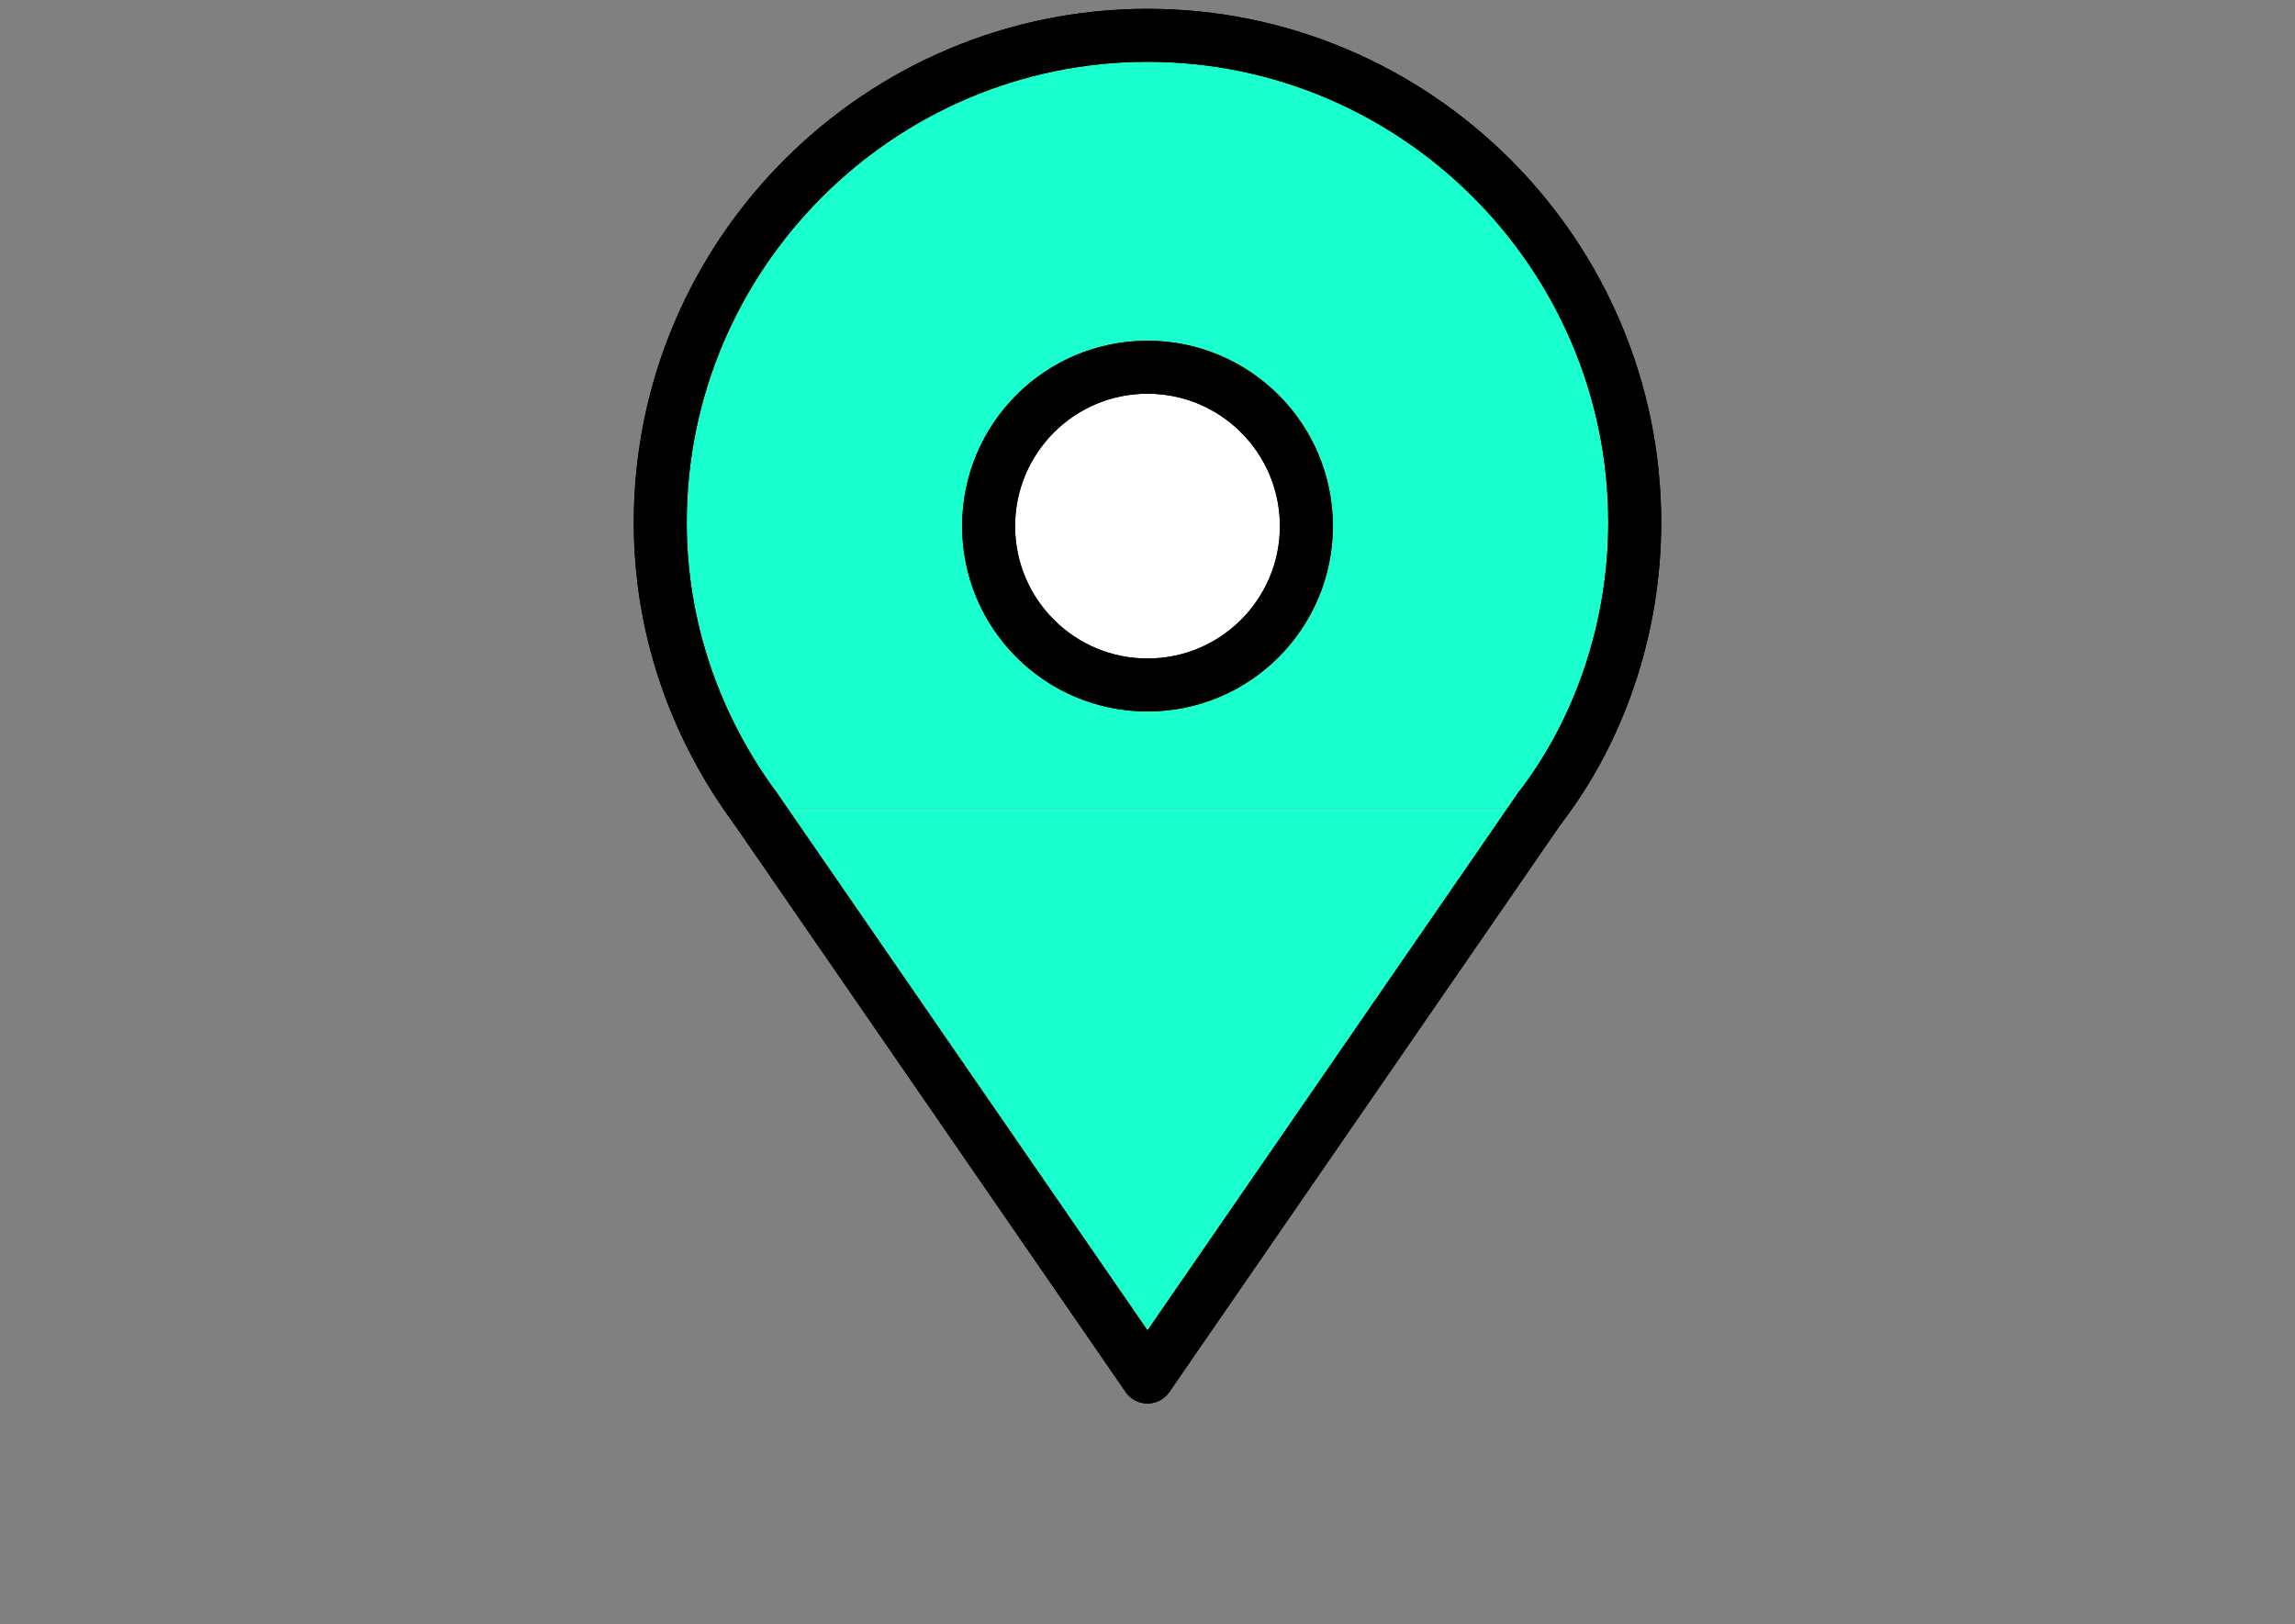 <?xml version="1.0" encoding="utf-8"?>
<!-- Generator: Adobe Illustrator 21.0.2, SVG Export Plug-In . SVG Version: 6.00 Build 0)  -->
<svg version="1.1" id="Layer_1" xmlns="http://www.w3.org/2000/svg" xmlns:xlink="http://www.w3.org/1999/xlink" x="0px" y="0px"
	 viewBox="0 0 65 46" style="enable-background:new 0 0 65 46;" xml:space="preserve">
<rect x="0" y="0" width="65" height="46" fill="#808080" stroke="none"/>
<style type="text/css">
	.st0{display:none;}
	.st1{display:inline;}
	.st2{display:inline;fill:#FFFFFF;}
	.st3{display:none;fill:#FFFFFF;stroke:#000000;stroke-width:1.295;stroke-miterlimit:10;}
	.st4{fill:#19FFCD;stroke:#000000;stroke-width:1.5;stroke-miterlimit:10;}
	.st5{fill:#19FFCD;stroke:#000000;stroke-width:1.5;stroke-linecap:round;stroke-linejoin:round;stroke-miterlimit:10;}
	.st6{fill:#FFFFFF;stroke:#000000;stroke-width:1.5;stroke-miterlimit:10;}
	.st7{fill:none;stroke:#000000;stroke-width:1.5;stroke-miterlimit:10;}
	.st8{fill:none;stroke:#000000;stroke-width:1.5;stroke-linecap:round;stroke-linejoin:round;stroke-miterlimit:10;}
</style>
<g class="st0">
	<path class="st1" d="M32.3,2.7c-1.8-0.6-3.7-0.3-5.4,0.5s-3,2.2-4.1,3.6c-0.8,0.9-1.4,2-1.9,3.1c-1.5,3.4-1.4,7.3-0.3,10.9
		c1.1,3.5,3.1,6.8,5.4,9.6c2.1,2.7,4.4,5.2,6.9,7.6c2.9-3,5.8-6.2,8-9.8s3.8-7.7,3.7-11.9c0-3.6-1.3-7.3-3.6-10.1
		c-2.4-2.7-6-4.4-9.6-4.2c-3.7,0.3-7.3,2.4-8.9,5.7"/>
	<g class="st1">
		<path d="M32.4,2.4C25,0.2,19.3,8.8,19.1,15.3c-0.3,9.2,7,17.2,13.3,23.1c0.3,0.2,0.6,0.3,0.8,0C40.4,30.8,49,20,43.3,8.9
			C39,0.9,26.5-1.6,22.1,7.6c-0.2,0.4,0.3,0.7,0.6,0.3c6.1-8.8,18.2-5,20.8,4.6c2.1,7.8-2.4,15.3-7.3,21c-0.4,0.5-2.2,3-2.9,3.1
			c-1.7,0.5-2.9-1.6-3.8-2.6c-2.4-2.6-4.6-5.4-6.3-8.4c-2.2-3.8-3.7-8.4-2.7-12.9C21.6,7.3,26.3,2,32.3,2.9
			C32.5,2.9,32.7,2.5,32.4,2.4L32.4,2.4z"/>
	</g>
</g>
<g class="st0">
	<path class="st2" d="M33.4,1.3C31.6,0.7,29.7,1,28,1.8S25,4,23.8,5.4c-0.8,0.9-1.4,2-1.9,3.1c-1.5,3.4-1.4,7.3-0.3,10.9
		c1.1,3.5,3.1,6.8,5.4,9.6c2.1,2.7,4.4,5.2,6.9,7.6c2.9-3,5.8-6.2,8-9.8c2.2-3.5,3.8-7.7,3.7-11.9c0-3.6-1.3-7.3-3.6-10.1
		c-2.4-2.7-6-4.4-9.6-4.2S25.1,3,23.5,6.3"/>
	<g class="st1">
		<path d="M33.4,1.1C26-1.1,20.3,7.5,20.1,14c-0.3,9.1,7.1,17.2,13.3,23.1c0.3,0.2,0.6,0.3,0.8,0C41.4,29.5,50,18.6,44.3,7.6
			C40-0.5,27.6-3,23.2,6.2c-0.2,0.4,0.3,0.7,0.6,0.3c6.1-8.8,18.2-5,20.8,4.6c2.1,7.8-2.4,15.3-7.3,21c-0.4,0.5-2.2,3-2.9,3.1
			c-1.7,0.5-2.9-1.6-3.8-2.6c-2.4-2.6-4.6-5.4-6.3-8.4c-2.2-3.8-3.7-8.4-2.7-12.9C22.7,6,27.4,0.6,33.4,1.6
			C33.5,1.6,33.7,1.2,33.4,1.1L33.4,1.1z"/>
	</g>
</g>
<g class="st0">
	<g class="st1">
		<path d="M30.2,1.2c-1.9,0.3-3.7,2-5.1,3.3c-1.7,1.7-3,3.5-4.1,5.7c-0.1,0.2,0.2,0.3,0.3,0.2c1.9-3.5,4.9-7.8,9-9
			C30.3,1.2,30.3,1.2,30.2,1.2L30.2,1.2z"/>
	</g>
</g>
<g class="st0">
	<g class="st1">
		<path d="M24.9,4.7c3.5-3,7.3-3.5,11.7-3.1c0.2,0,0.2-0.3,0-0.3C32.3,0.8,28,1.3,24.9,4.7C24.8,4.7,24.8,4.8,24.9,4.7L24.9,4.7z"/>
	</g>
</g>
<g class="st0">
	<g class="st1">
		<path d="M27.7,2.6c3.2-1.1,6.3-1.4,9.5-0.8c0.2,0,0.3-0.3,0.1-0.3c-3.2-0.8-6.7-0.5-9.6,0.9C27.6,2.5,27.6,2.7,27.7,2.6L27.7,2.6z
			"/>
	</g>
</g>
<g class="st0">
	<g class="st1">
		<path d="M28.6,2.3c3.5-0.8,6.6-0.9,10,0.3c0.2,0.1,0.3-0.3,0.2-0.3C35.4,0.8,32,1,28.6,2C28.4,2.2,28.4,2.3,28.6,2.3L28.6,2.3z"/>
	</g>
</g>
<g class="st0">
	<g class="st1">
		<path d="M37.1,1.8c-5.3-3.1-13.3,2-15.5,6.8c-0.1,0.2,0.2,0.3,0.3,0.2c3-4.7,9.2-9.2,15.2-6.8C37.1,2.1,37.2,1.9,37.1,1.8
			L37.1,1.8z"/>
	</g>
</g>
<circle class="st3" cx="33.2" cy="13.2" r="5.6"/>
<g class="st0">
	<g class="st1">
		<path d="M38.6,14.9c-0.2-2.2-1.4-4.1-3.1-5.2c-2.2-1.6-4.4-1.2-6.8,0c-0.2,0.1,0,0.3,0.2,0.3c2.6-1.1,4.8-1.4,7,0.5
			c1.4,1.2,2.1,2.7,2.4,4.5C38.4,15.1,38.6,15.1,38.6,14.9L38.6,14.9z"/>
	</g>
</g>
<g class="st0">
	<g class="st1">
		<path d="M28.8,10.5c1.7-2.8,6-1.8,7.7,0.3c1.3,1.6,1.4,3.6,0.8,5.5c-0.1,0.3,0.3,0.4,0.4,0.2c1.3-2.5-0.3-6.1-2.8-7.3
			c-2.8-1.4-5.8,0.1-7.4,2.4c0.2,0.1,0.3,0.2,0.4,0.3c1.4-2.7,5.2-4.1,7.7-1.8c1.9,1.7,2.3,4.4,1.4,6.8c-0.1,0.3,0.3,0.4,0.4,0.1
			c1.1-2.8,0.3-6.4-2.5-7.9c-2.7-1.4-6,0-7.4,2.5c0,0.3,0.3,0.6,0.5,0.3c1.4-1.9,3.7-3.4,6.2-2.5c2.6,0.8,4.6,4.3,3.3,7
			c0.2,0.1,0.3,0.1,0.4,0.2c0.8-2.5,0.2-5.3-2.1-6.8C33.6,8.2,30.1,8,28.8,10.5C28.6,10.5,28.8,10.6,28.8,10.5L28.8,10.5z"/>
	</g>
</g>
<g class="st0">
	<g class="st1">
		<path d="M31.7,8.7c-1.9,0.5-3.1,1.8-4,3.5c0.1,0,0.2,0.1,0.3,0.1c0.4-1.1,1.1-1.9,2-2.7c-0.1-0.1-0.2-0.2-0.3-0.3
			c-1,0.8-1.7,1.9-2.2,3c-0.1,0.2,0.3,0.3,0.3,0.2c0.5-1.1,1.1-2,2-2.8c0.2-0.2-0.1-0.3-0.3-0.3c-0.8,0.3-0.9,1.1-1.6,1.5
			c0.1,0.1,0.2,0.2,0.3,0.3C29,9.9,30.1,9,31.4,8.4c-0.1-0.1-0.2-0.2-0.3-0.3c-0.3,0.3-0.7,0.6-1.1,0.8c0.1,0.1,0.2,0.3,0.2,0.3
			c0.5-0.3,1-0.5,1.5-0.7c-0.1-0.1-0.1-0.3-0.2-0.3c-0.3,0.3-0.7,0.4-1,0.6c-0.2,0.1-0.1,0.4,0.2,0.3c0.6-0.3,1.1-0.4,1.7-0.7
			c-0.1-0.1-0.1-0.3-0.2-0.3c-0.3,0.2-0.7,0.3-1.1,0.3c0,0.2,0.1,0.3,0.1,0.4c0.7-0.2,1.3-0.3,1.9-0.5C33.1,8.1,33,8,33,7.9
			c-0.4,0.2-0.8,0.3-1.3,0.4c-0.3,0.1-0.2,0.5,0.1,0.4c0.5-0.1,1-0.3,1.5-0.3c-0.1-0.2-0.1-0.3-0.2-0.4c-0.3,0.1-0.5,0.2-0.8,0.3
			c-0.3,0.1-0.2,0.4,0.1,0.4s0.7-0.1,1-0.2c-0.1-0.2-0.1-0.3-0.2-0.4c-0.3,0.1-0.4,0.2-0.7,0.3s0.2,0.4,0.5,0.4
			c0.4-0.1,0.8-0.2,1.2-0.3c-0.1-0.2-0.1-0.3-0.2-0.4c-0.3,0.1-0.4,0.2-0.7,0.3s-0.1,0.4,0.2,0.4c0.3-0.1,0.7-0.1,1-0.2
			c0-0.2-0.1-0.3-0.1-0.4c-0.3,0.1-0.6,0.2-0.8,0.3s-0.2,0.5,0,0.4c0.4-0.1,0.8-0.2,1.2-0.3c0.3-0.2,0.3-0.3,0.2-0.4
			c-0.3,0.1-0.5,0.2-0.7,0.3c0,0.2,0.1,0.3,0.1,0.4c0.3-0.1,0.7-0.2,1-0.3c0-0.2-0.1-0.3-0.1-0.4c-0.3,0.1-0.4,0.2-0.6,0.3
			c0,0.2,0,0.3,0.1,0.4c0.3,0,0.4-0.1,0.7-0.1c-0.1-0.2-0.1-0.3-0.2-0.4c-0.2,0.1-0.3,0.1-0.4,0.2C34.9,8.8,35,8.9,35,9
			c0.3,0,0.5-0.1,0.7-0.1c0-0.2-0.1-0.3-0.1-0.4c-0.2,0.1-0.3,0.1-0.5,0.2c-0.3,0.1-0.2,0.5,0.1,0.4c0.2,0,0.3-0.1,0.4-0.1
			c-0.1-0.1-0.2-0.2-0.3-0.3c-0.1,0.1-0.1,0.2-0.2,0.2c-0.3,0.2,0.1,0.5,0.3,0.3s0.2-0.2,0.3-0.4s-0.1-0.3-0.3-0.3S35.1,8.6,35,8.6
			c0,0.2,0.1,0.3,0.1,0.4c0.4,0,0.4,0,0.6-0.2c0.3-0.1,0.1-0.4-0.1-0.4c-0.5,0-0.3,0-0.8,0.1c-0.3,0.1-0.2,0.5,0.1,0.4
			s0.3-0.1,0.6-0.3c0.2-0.1,0-0.4-0.2-0.4c-0.4,0-0.3,0-0.8,0.2c-0.3,0.1-0.2,0.5,0.1,0.4c0.5,0,0.4,0,0.8-0.3
			c0.2-0.1,0.1-0.4-0.1-0.4c-0.7,0.1-0.4,0-1.1,0.3c-0.3,0.1-0.2,0.5,0.1,0.4c0.5-0.1,0.3-0.1,0.8-0.3c0.4-0.3,0.2-0.5,0-0.5
			c-0.4,0-0.8,0.1-1.2,0.3c0,0.2,0.1,0.3,0.1,0.4c0.3-0.1,0.6-0.2,0.8-0.3S35,7.9,34.7,8c-0.3,0.1-0.7,0.1-1,0.2
			c0.1,0.2,0.1,0.3,0.2,0.4c0.3-0.1,0.4-0.2,0.7-0.3s0.1-0.4-0.2-0.4c-0.4,0-0.9,0.1-1.2,0.2c0,0.2,0.1,0.3,0.1,0.4
			c0.4-0.2,0.3-0.1,0.8-0.3c0.3-0.1,0.1-0.4-0.2-0.4c-0.3,0.1-0.7,0.2-1,0.2c0,0.2,0.1,0.3,0.1,0.4c0.5-0.2,0.4-0.1,0.8-0.3
			c0.3-0.1,0.1-0.4-0.2-0.4c-0.5,0.1-1,0.3-1.5,0.3c0,0.2,0.1,0.3,0.1,0.4C32.6,8.2,33,8.1,33.5,8c0.3-0.1,0.2-0.5-0.1-0.4
			c-0.7,0.2-1.3,0.3-1.9,0.5c-0.3,0.1-0.2,0.4,0.1,0.4c0.4-0.1,0.8-0.2,1.2-0.4C33,8,32.9,7.6,32.6,7.8c-0.6,0.3-1.1,0.5-1.7,0.7
			C31,8.6,31,8.8,31.1,8.8c0.3-0.2,0.7-0.4,1-0.6c0.2-0.1,0.1-0.4-0.2-0.3c-0.6,0.2-1.1,0.4-1.6,0.8c-0.2,0.2,0,0.4,0.2,0.3
			c0.4-0.3,0.8-0.5,1.1-0.8c0.2-0.2-0.1-0.3-0.3-0.3c-1.4,0.6-2.5,1.6-3.4,3c-0.1,0,0.1,0.1,0.2,0.1c0.7-0.4,0.9-1.2,1.6-1.5
			c-0.1-0.1-0.2-0.2-0.3-0.3c-0.9,0.8-1.6,1.8-2,2.9c0.1,0.1,0.2,0.1,0.3,0.2c0.4-1.2,1.1-2.1,2.1-3C30,9.1,29.7,9,29.5,9
			c-0.9,0.8-1.6,1.7-2.1,2.9c-0.1,0.2,0.3,0.3,0.3,0.1c0.8-1.7,2-2.8,3.7-3.5C31.9,8.8,31.8,8.6,31.7,8.7L31.7,8.7z"/>
	</g>
</g>
<g class="st0">
	<g class="st1">
		<path d="M35.2,8.6c0.4,0.6,0.8,1.3,1.4,1.9c0.1-0.1,0.2-0.1,0.3-0.2c-0.5-0.5-0.9-1.1-1.4-1.7c-0.1,0.1-0.2,0.1-0.3,0.2
			c0.4,0.6,0.8,1.1,1.3,1.7c0.2,0.2,0.4,0,0.3-0.2c-0.3-0.5-0.8-1-1.1-1.5c-0.2-0.2-0.5,0-0.3,0.2c0.3,0.4,0.7,0.8,1,1.3
			c0.2,0.2,0.5,0,0.3-0.2c-0.3-0.5-0.8-1-1.3-1.5c-0.1,0.1-0.2,0.2-0.3,0.3c0.3,0.3,0.7,0.5,1,0.8c0.1-0.1,0.2-0.3,0.2-0.3
			c-0.4-0.2-0.7-0.3-1.1-0.5C35.1,9,35,9.2,35,9.2c0.4,0.3,0.8,0.5,1.3,0.8c0.2,0.1,0.4-0.2,0.3-0.3c-0.4-0.3-0.8-0.7-1.2-1.1
			c-0.1,0.1-0.2,0.2-0.3,0.3c0.6,0.6,1.2,1.2,1.8,1.9c0.2,0.2,0.4-0.1,0.3-0.3c-0.4-0.8-0.9-1.5-1.5-2.2c-0.1,0.1-0.2,0.2-0.3,0.3
			c0.8,0.9,1.4,1.9,2.1,2.9c0.2,0.3,0.5,0,0.3-0.3c-0.4-0.8-0.8-1.4-1.2-2.3c-0.1,0.1-0.3,0.2-0.3,0.3c0.5,0.8,1,1.8,1.4,2.7
			c0.1-0.1,0.3-0.2,0.3-0.3c-0.2-0.3-0.3-0.4-0.3-0.7c-0.2,0-0.3,0.1-0.4,0.1c0.3,0.7,0.5,1.3,0.8,1.9c0.2-0.1,0.3-0.1,0.4-0.2
			c-0.3-0.8-0.7-1.4-0.9-2.2c-0.2,0-0.3,0.1-0.4,0.1c0.3,0.8,0.6,1.8,0.8,2.7c0.2-0.1,0.3-0.1,0.4-0.2c-0.4-0.8-0.8-1.7-1.3-2.5
			c-0.1-0.3-0.5,0-0.3,0.3c0.4,1,0.8,2,1.2,3.1c0.1-0.1,0.3-0.2,0.3-0.3c-0.6-0.7-0.8-2.2-1-3c-0.2,0.1-0.3,0.1-0.4,0.2
			c0.3,0.4,0.4,0.8,0.6,1.3c0.2-0.1,0.3-0.1,0.4-0.2c-0.6-0.9-1.2-1.9-1.8-3c-0.2,0.1-0.3,0.2-0.4,0.3c0.6,1.1,1.3,2.1,1.9,3.2
			c0.2-0.1,0.3-0.2,0.4-0.3c-0.8-1.1-1.4-2.2-2.2-3.2c-0.1,0.1-0.3,0.2-0.3,0.3c0.5,0.4,0.9,0.8,1.4,1.4c0.1-0.1,0.2-0.3,0.3-0.3
			c-0.7-0.4-1.1-0.9-1.5-1.6c-0.1,0.1-0.3,0.3-0.3,0.3c0.2,0.1,0.3,0.2,0.5,0.3c0.4,0.4,0.3,0.3-0.4-0.3c-0.1,0.1-0.2,0.3-0.3,0.3
			c0.6,0.2,0.9,0.6,1.2,1.1c0.1-0.1,0.2-0.3,0.3-0.3c-0.3-0.1-0.7-0.3-0.9-0.5c0.3,0.3,0.5,0.5,0.8,0.8c0.1-0.1,0.2-0.3,0.3-0.3
			C36,10,35.5,9.6,35.1,9.1c-0.1,0.2-0.2,0.3-0.3,0.4c0.6,0.1,1.1,0.3,1.5,0.8c0.1-0.2,0.2-0.3,0.3-0.4c-0.3-0.1-0.5-0.2-0.8-0.3
			s-0.7-0.4-0.2-0.1c0.2,0.1,0.5,0.5,0.2,0.1c-0.3-0.3-0.5-0.5-0.7-0.8c-0.1,0.1-0.2,0.3-0.3,0.3c0.4,0.1,0.8,0.3,1,0.5
			C35.6,9.2,35.4,8.8,35.2,8.6c-0.2,0.1-0.3,0.3-0.3,0.3c0.9,0.3,1.6,1.1,1.9,2c0.1,0.3,0.6,0.2,0.5-0.2c-0.3-1.2-1.1-2-2.2-2.4
			c-0.2-0.1-0.4,0.2-0.3,0.3c0.3,0.5,0.9,1.1,1.6,1.1c0.1,0,0.3-0.1,0.3-0.2c0.2-0.8-1-1.2-1.5-1.4c-0.3-0.1-0.3,0.2-0.3,0.3
			c0.3,0.6,0.9,1.5,1.7,1.4c0.1,0,0.2-0.1,0.2-0.2c0.2-0.8-1-1.4-1.6-1.4c-0.1,0-0.2,0.1-0.3,0.2c-0.3,0.8,1.3,1.3,1.8,1.4
			C37,9.9,37.1,9.5,37,9.4C36.4,9,35.9,8.7,35.2,8.6C35,8.4,34.8,8.8,35,8.9c0.5,0.6,1.1,0.9,1.9,1.2c0.2,0.1,0.4-0.2,0.3-0.3
			c-0.3-0.4-1.2-1.4-1.7-0.9c-0.3,0.3-0.3,0.3-0.3,0.5c0.2,0.6,0.8,0.9,1.4,1.1c0.3,0.1,0.3-0.2,0.3-0.3c-0.3-0.7-0.8-1.1-1.4-1.4
			c-0.2-0.1-0.4,0.2-0.3,0.3c0.3,0.3,1.1,1.3,1.6,0.7c0.4-0.5-0.7-1.3-1-1.4c-0.2-0.1-0.4,0.1-0.3,0.3c0.4,0.8,1,1.4,1.7,1.8
			c0.3,0.2,0.4-0.2,0.3-0.3c-0.4-0.5-0.8-0.9-1.4-1.4c-0.2-0.2-0.5,0.1-0.3,0.3c0.8,1.1,1.5,2.1,2.2,3.2c0.2,0.3,0.6,0,0.4-0.3
			c-0.7-1-1.3-2.1-1.9-3.2c-0.2-0.3-0.5,0-0.4,0.3c0.5,1,1.1,2,1.8,3c0.2,0.2,0.5,0.1,0.4-0.2c-0.2-0.5-0.4-0.9-0.7-1.4
			c-0.1-0.3-0.5-0.1-0.4,0.2c0.3,0.9,0.4,2.5,1.2,3.2c0.2,0.2,0.4,0,0.3-0.3c-0.3-1.1-0.8-2.1-1.3-3.2c-0.1,0.1-0.3,0.2-0.3,0.3
			c0.4,0.8,0.8,1.7,1.3,2.5c0.1,0.3,0.4,0.1,0.4-0.2c-0.3-0.9-0.6-1.8-0.8-2.7c-0.1-0.3-0.5-0.2-0.4,0.1c0.3,0.8,0.6,1.6,1,2.4
			c0.1,0.3,0.5,0.1,0.4-0.2c-0.3-0.7-0.5-1.3-0.8-1.9c-0.1-0.3-0.5-0.2-0.4,0.1s0.3,0.5,0.3,0.8c0.2,0.3,0.5,0,0.3-0.3
			C38,10.4,37.5,9.5,37,8.6c-0.2-0.3-0.5,0-0.3,0.3c0.3,0.8,0.8,1.5,1.2,2.3c0.1-0.1,0.3-0.2,0.3-0.3c-0.6-1-1.4-2-2.1-3
			c-0.2-0.2-0.5,0.1-0.3,0.3c0.6,0.7,1,1.4,1.4,2.1c0.1-0.1,0.3-0.2,0.3-0.3c-0.5-0.7-1.1-1.3-1.8-1.9c-0.2-0.2-0.5,0.1-0.3,0.3
			c0.3,0.4,0.8,0.8,1.2,1.1c0.1-0.1,0.2-0.3,0.3-0.3C36.1,9.1,35.7,8.8,35.2,8.6c-0.3-0.2-0.4,0.2-0.2,0.3c0.3,0.3,0.8,0.4,1.2,0.6
			c0.2,0.1,0.3-0.2,0.2-0.3c-0.3-0.3-0.7-0.6-1.1-0.8c-0.2-0.1-0.4,0.2-0.3,0.3c0.4,0.4,0.8,0.9,1.2,1.4c0.1-0.1,0.3-0.2,0.3-0.2
			c-0.3-0.4-0.7-0.8-1-1.3c-0.1,0.1-0.3,0.2-0.3,0.2c0.4,0.5,0.8,1,1.2,1.5c0.1-0.1,0.2-0.2,0.3-0.3c-0.4-0.6-0.8-1.1-1.3-1.7
			C35.3,8.2,35.1,8.5,35.2,8.6c0.3,0.6,0.8,1.2,1.3,1.7c0.1,0.1,0.3,0,0.3-0.2c-0.5-0.6-1-1.2-1.5-1.9C35.2,8.4,35.1,8.5,35.2,8.6
			L35.2,8.6z"/>
	</g>
</g>
<g class="st0">
	<g class="st1">
		<path d="M34.6,9.2c3.1,1.4,3.5,7,0.8,9c0.1,0.2,0.2,0.3,0.3,0.4c2.9-2.4,2.8-7.4-0.8-9.1c-2.7-1.3-8.4,0.9-7.2,4.6
			c0.1,0.3,0.5,0.2,0.4-0.1c-0.4-2,1.6-3.8,3.4-4.3c1.4-0.4,3-0.1,4.2,0.9c2.3,2,1.9,5.7-0.3,7.7c-0.2,0.2,0.1,0.5,0.3,0.4
			C38.6,16.6,38.5,10.3,34.6,9.2C34.6,8.8,34.5,9.1,34.6,9.2L34.6,9.2z"/>
	</g>
</g>
<g class="st0">
	<g class="st1">
		<path d="M35.5,9.7c1,1.4,2,3.6,1.6,5.3c-0.4,2-2,3-3.9,3.4c-0.3,0.1-0.2,0.4,0.1,0.4c4.9,0,5.5-6.6,2.4-9.3
			C35.7,9.3,35.4,9.5,35.5,9.7L35.5,9.7z"/>
	</g>
</g>
<g class="st0">
	<g class="st1">
		<path d="M33.2,19c2-0.3,4-1.4,4.4-3.5c0.4-1.9-0.5-4.6-2-5.7c-3.5-2.8-8.3,0.7-7.8,4.8c0,0.3,0.4,0.2,0.4-0.1
			c-0.1-1.8,0.4-3.3,1.9-4.4c1.7-1.2,4.1-1.2,5.6,0.4c0.9,1,1.6,3,1.5,4.3c-0.2,2.3-2.2,3.4-4.1,4C33,18.8,33,19.1,33.2,19L33.2,19z
			"/>
	</g>
</g>
<g class="st0">
	<g class="st1">
		<path d="M30.7,18c-1.1-1.2-2-2.4-2.2-4.1c-0.2-1.9,0.8-3.7,2.7-4.5c0.2-0.1,0.1-0.3-0.1-0.3c-4.1,1.4-3.5,6.8-0.5,9
			C30.6,18.1,30.7,18,30.7,18L30.7,18z"/>
	</g>
</g>
<g class="st0">
	<g class="st1">
		<path d="M28.4,15.8c2.1,4.1,9.2,3.6,9.3-1.5c0.1-5.3-6.8-7.3-9.5-2.7c-0.2,0.3,0.3,0.5,0.4,0.3c2.8-4.1,9.3-2.4,8.5,3
			c-0.3,2.1-2,3.4-4.1,3.4c-1.9,0-3.3-1.1-4.5-2.4C28.5,15.6,28.3,15.7,28.4,15.8L28.4,15.8z"/>
	</g>
</g>
<g class="st0">
	<g class="st1">
		<path d="M20.1,11.9c0.3,0,0.3-0.2,0.3-0.4c0.1-0.3,0.2-0.5,0.3-0.8c0.2-0.3,0.3-0.8,0.4-1.1c0.3-1,0.8-1.9,1.4-2.8
			c0.1-0.2-0.2-0.3-0.3-0.3c-0.6,0.8-1,1.6-1.4,2.5c-0.3,1-0.8,2-0.9,3C19.9,12.2,20.1,12.1,20.1,11.9C20.1,11.9,20.1,12,20.1,11.9
			C20.2,11.8,20.1,11.8,20.1,11.9L20.1,11.9z"/>
	</g>
</g>
<g class="st0">
	<g class="st1">
		<path d="M19.9,13.5c0.9-2.6,1.4-5.2,3.3-7.3c1.5-1.9,3.4-3.3,5.6-4.2c0.2-0.1,0-0.3-0.1-0.3c-5.3,2.1-7.8,6.6-9,11.8
			C19.7,13.6,19.9,13.7,19.9,13.5L19.9,13.5z"/>
	</g>
</g>
<g class="st0">
	<g class="st1">
		<path d="M20.8,9.6c-0.3,0.7-0.6,1.3-0.8,1.9c-0.1,0.2,0.2,0.2,0.3,0.1c1.9-4.8,4.5-8.2,9.2-10.2c0.2-0.1,0.1-0.4-0.2-0.3
			c-2.4,0.5-4.5,2.2-6,4.1c-0.8,0.9-1.4,2-1.9,3C20.9,9,19.5,12.7,21,9.7C21,9.6,20.9,9.5,20.8,9.6L20.8,9.6z"/>
	</g>
</g>
<g class="st0">
	<g class="st1">
		<path d="M30.3,1.1c-5.7,1.4-11.5,7.3-10.6,13.4c0,0.2,0.3,0.2,0.3-0.1C19.8,8.1,24.7,3.3,30.3,1.3C30.5,1.2,30.4,1.1,30.3,1.1
			L30.3,1.1z"/>
	</g>
</g>
<g class="st0">
	<g class="st1">
		<path d="M19.9,14.9c0.3-2.6,0.8-5,2.2-7.3c0.7-1.1,1.8-1.9,2.4-3c0.7-0.3,0.8-0.6,0.3-0.8c-0.3,0.3-0.6,0.5-0.8,0.8
			c-0.5,0.5-1,1-1.4,1.5c-0.3,0.4-2.3,3-0.5,1.4c0.9-0.8,1.5-2.3,2.5-3.1c1-0.9,2.2-1.6,3.3-2.4c0.3-0.2,0-0.5-0.3-0.4
			c-3,1.7-5.6,3.8-6.7,7.2c-0.1,0.3,0.3,0.4,0.4,0.2c0.9-2.2,2.4-4,4.3-5.5c0.3-0.2-0.1-0.5-0.3-0.3c-3.5,2.9-5.9,7.1-5.7,11.7
			C19.7,15.1,19.9,15.1,19.9,14.9L19.9,14.9z"/>
	</g>
</g>
<g>
	<path class="st4" d="M21.4,22.9c-1.7-2.3-2.7-5.1-2.7-8.1C18.7,7.2,24.9,1,32.5,1s13.8,6.2,13.8,13.8c0,3-1,5.9-2.7,8.1"/>
	<polyline class="st5" points="21.4,22.9 32.5,39 43.6,22.9 	"/>
	<circle class="st6" cx="32.5" cy="14.9" r="4.5"/>
</g>
<g>
	<path class="st7" d="M21.4,22.9c-1.7-2.3-2.7-5.1-2.7-8.1C18.7,7.2,24.9,1,32.5,1s13.8,6.2,13.8,13.8c0,3-1,5.9-2.7,8.1"/>
	<polyline class="st8" points="21.4,22.9 32.5,39 43.6,22.9 	"/>
	<circle class="st7" cx="32.5" cy="14.9" r="4.5"/>
</g>
</svg>
